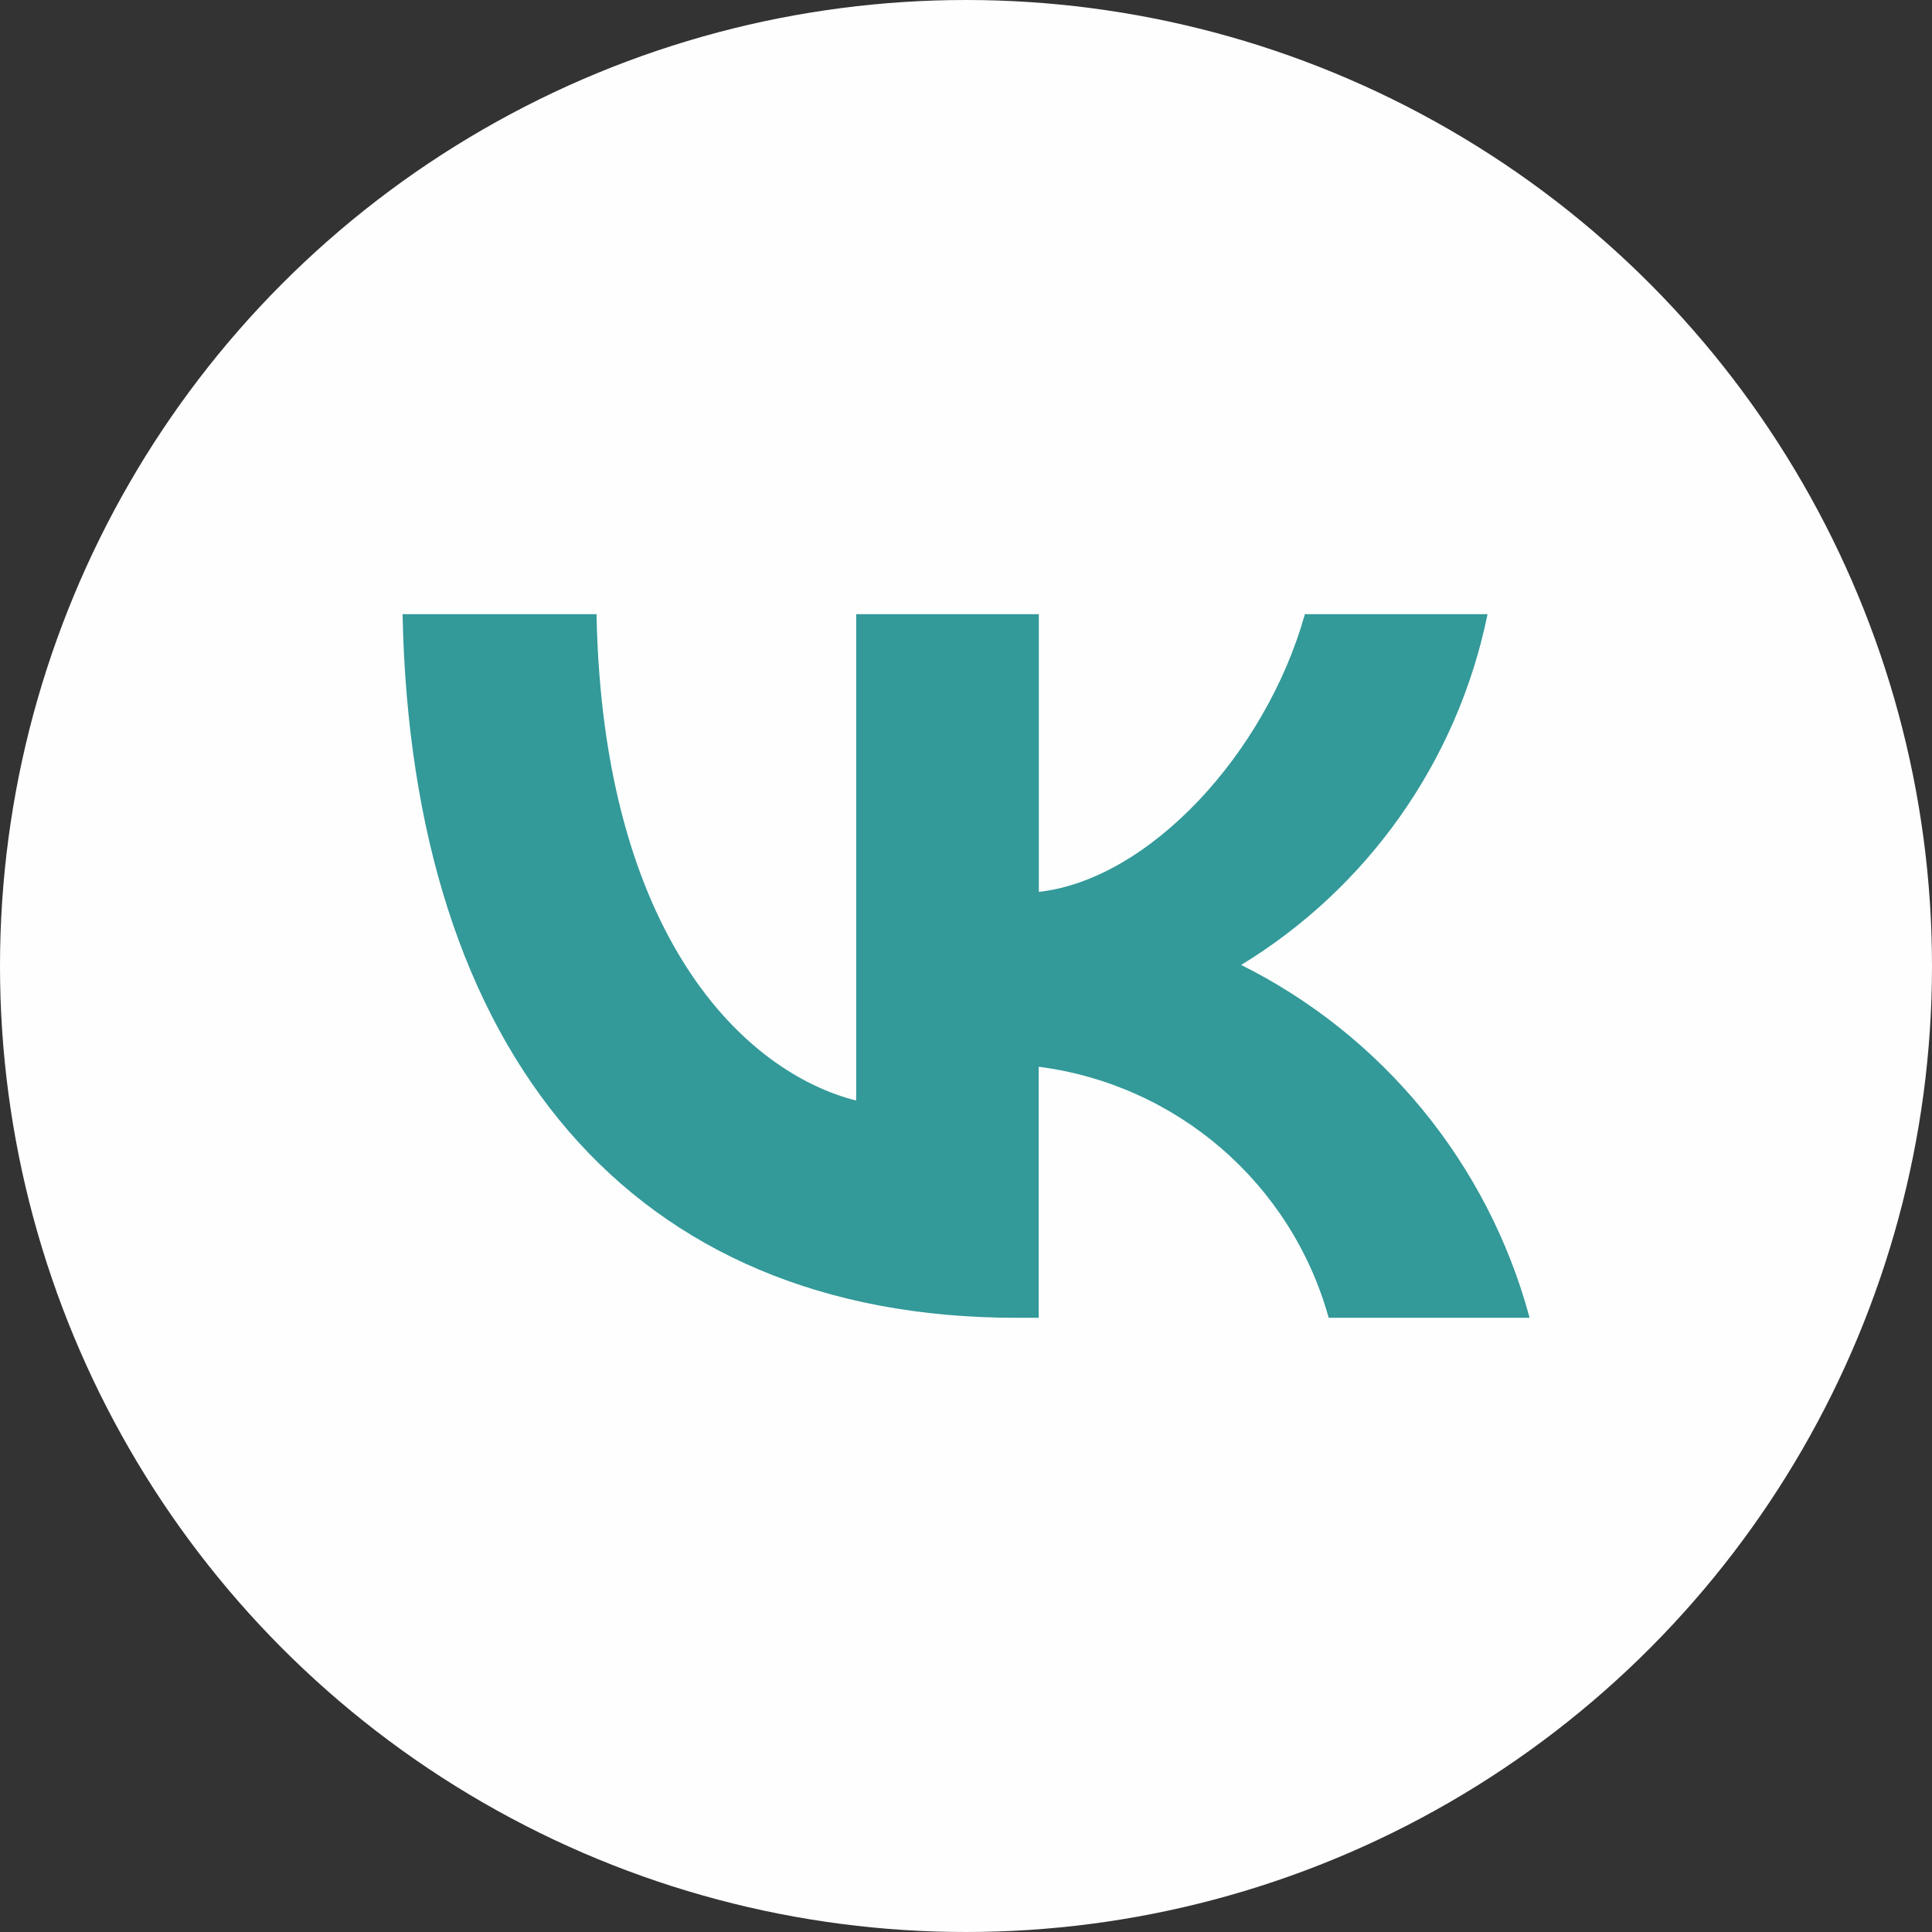 <?xml version="1.0" encoding="UTF-8"?> <svg xmlns="http://www.w3.org/2000/svg" xmlns:xlink="http://www.w3.org/1999/xlink" xmlns:xodm="http://www.corel.com/coreldraw/odm/2003" xml:space="preserve" width="119.237mm" height="119.237mm" version="1.1" style="shape-rendering:geometricPrecision; text-rendering:geometricPrecision; image-rendering:optimizeQuality; fill-rule:evenodd; clip-rule:evenodd" viewBox="0 0 8072.09 8072.09"><rect x="0" y="0" width="8072.09" height="8072.09" fill="#333333" stroke="none"/> <defs> <style type="text/css"> .str0 {stroke:#339999;stroke-width:5.16;stroke-miterlimit:22.926} .fil0 {fill:#FEFEFE} .fil1 {fill:#339999;fill-rule:nonzero} </style> </defs> <g id="Слой_x0020_1">  <g id="_2050733959088"> <circle class="fil0" cx="4036.04" cy="4036.04" r="4036.04"></circle> <path class="fil1 str0" d="M4246.16 5503.33c-1606.9,0 -2523.52,-1101.35 -2561.59,-2934.58l805.21 0c26.79,1345.31 619.78,1915.73 1090.07,2032.78l0 -2032.78 757.97 0 0 1160.58c463.95,-50.06 951.87,-578.88 1116.16,-1160.58l757.97 0c-125.5,609.9 -499.2,1140.13 -1031.54,1463.06 594.38,295.43 1033.65,831.3 1207.11,1471.52l-834.12 0c-157.23,-562.66 -636.7,-975.84 -1216.28,-1049.17l0 1049.17c-0.01,0 -90.96,0 -90.96,0z"></path> </g> </g> </svg> 